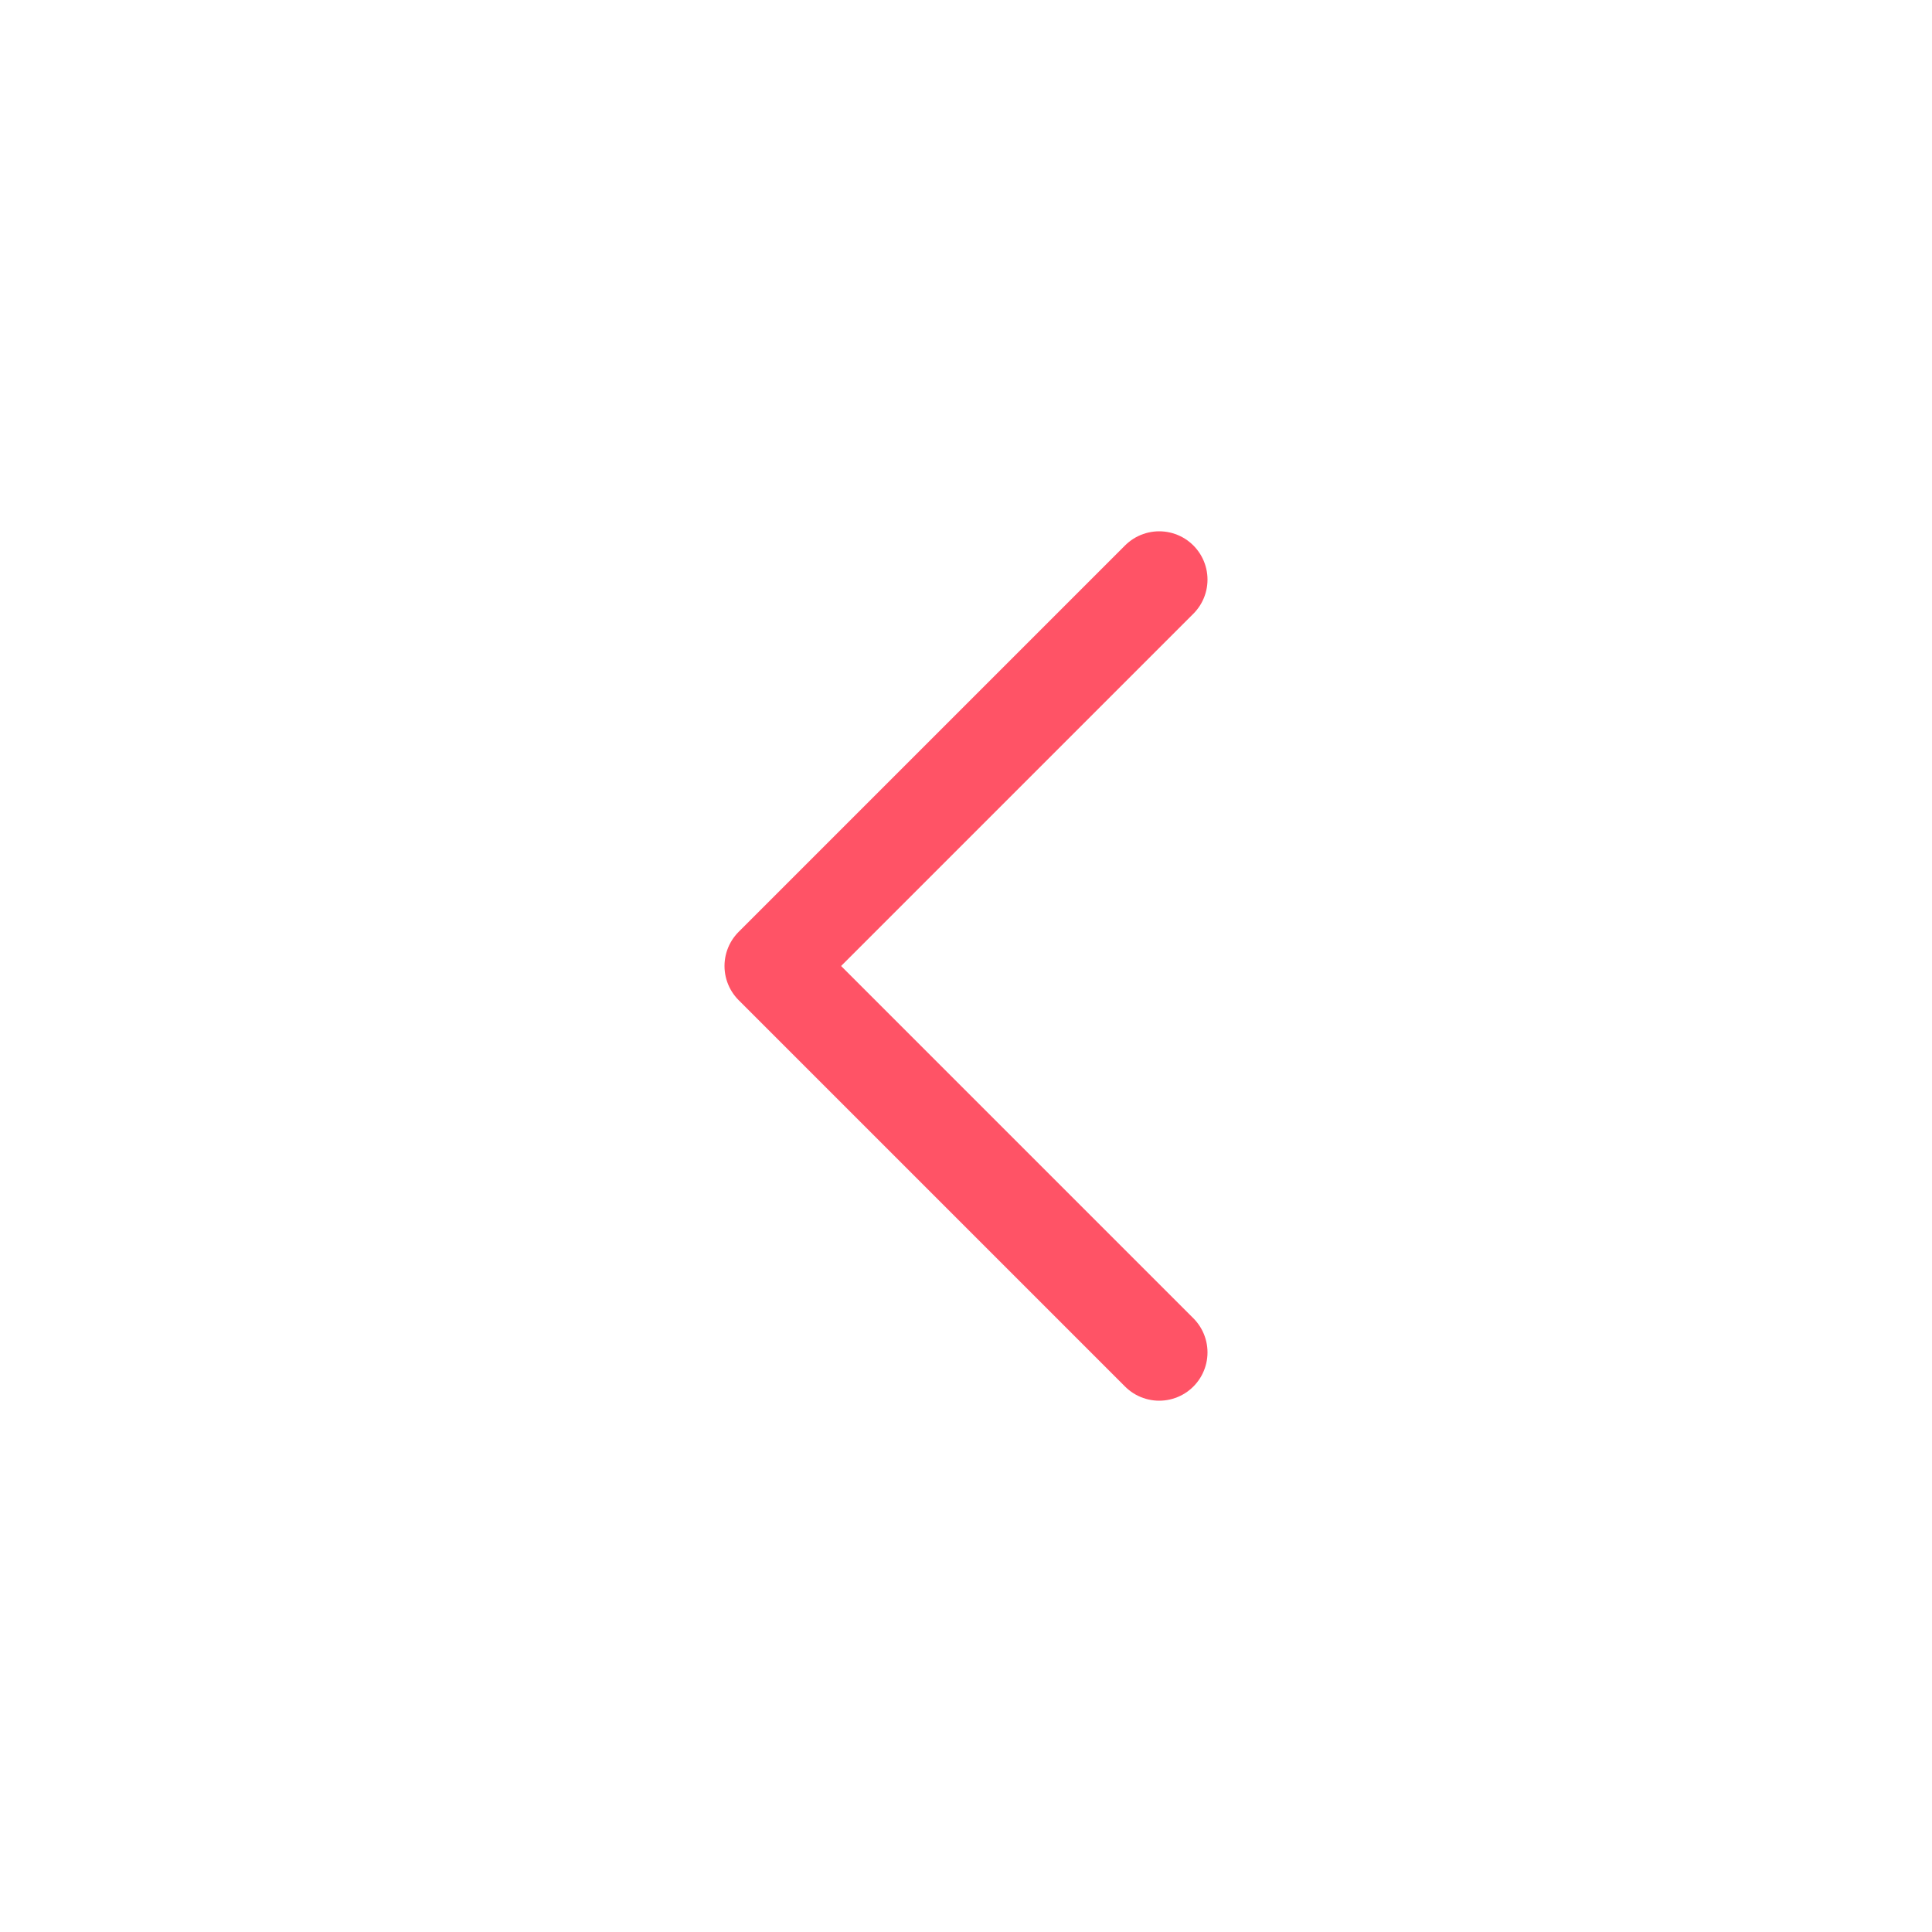 <svg width="30" height="30" viewBox="0 0 30 30" fill="none" xmlns="http://www.w3.org/2000/svg">
<path d="M18 9L12 15L18 21" stroke="#FF5366" stroke-width="1.5" stroke-linecap="round" stroke-linejoin="round"/>
</svg>
